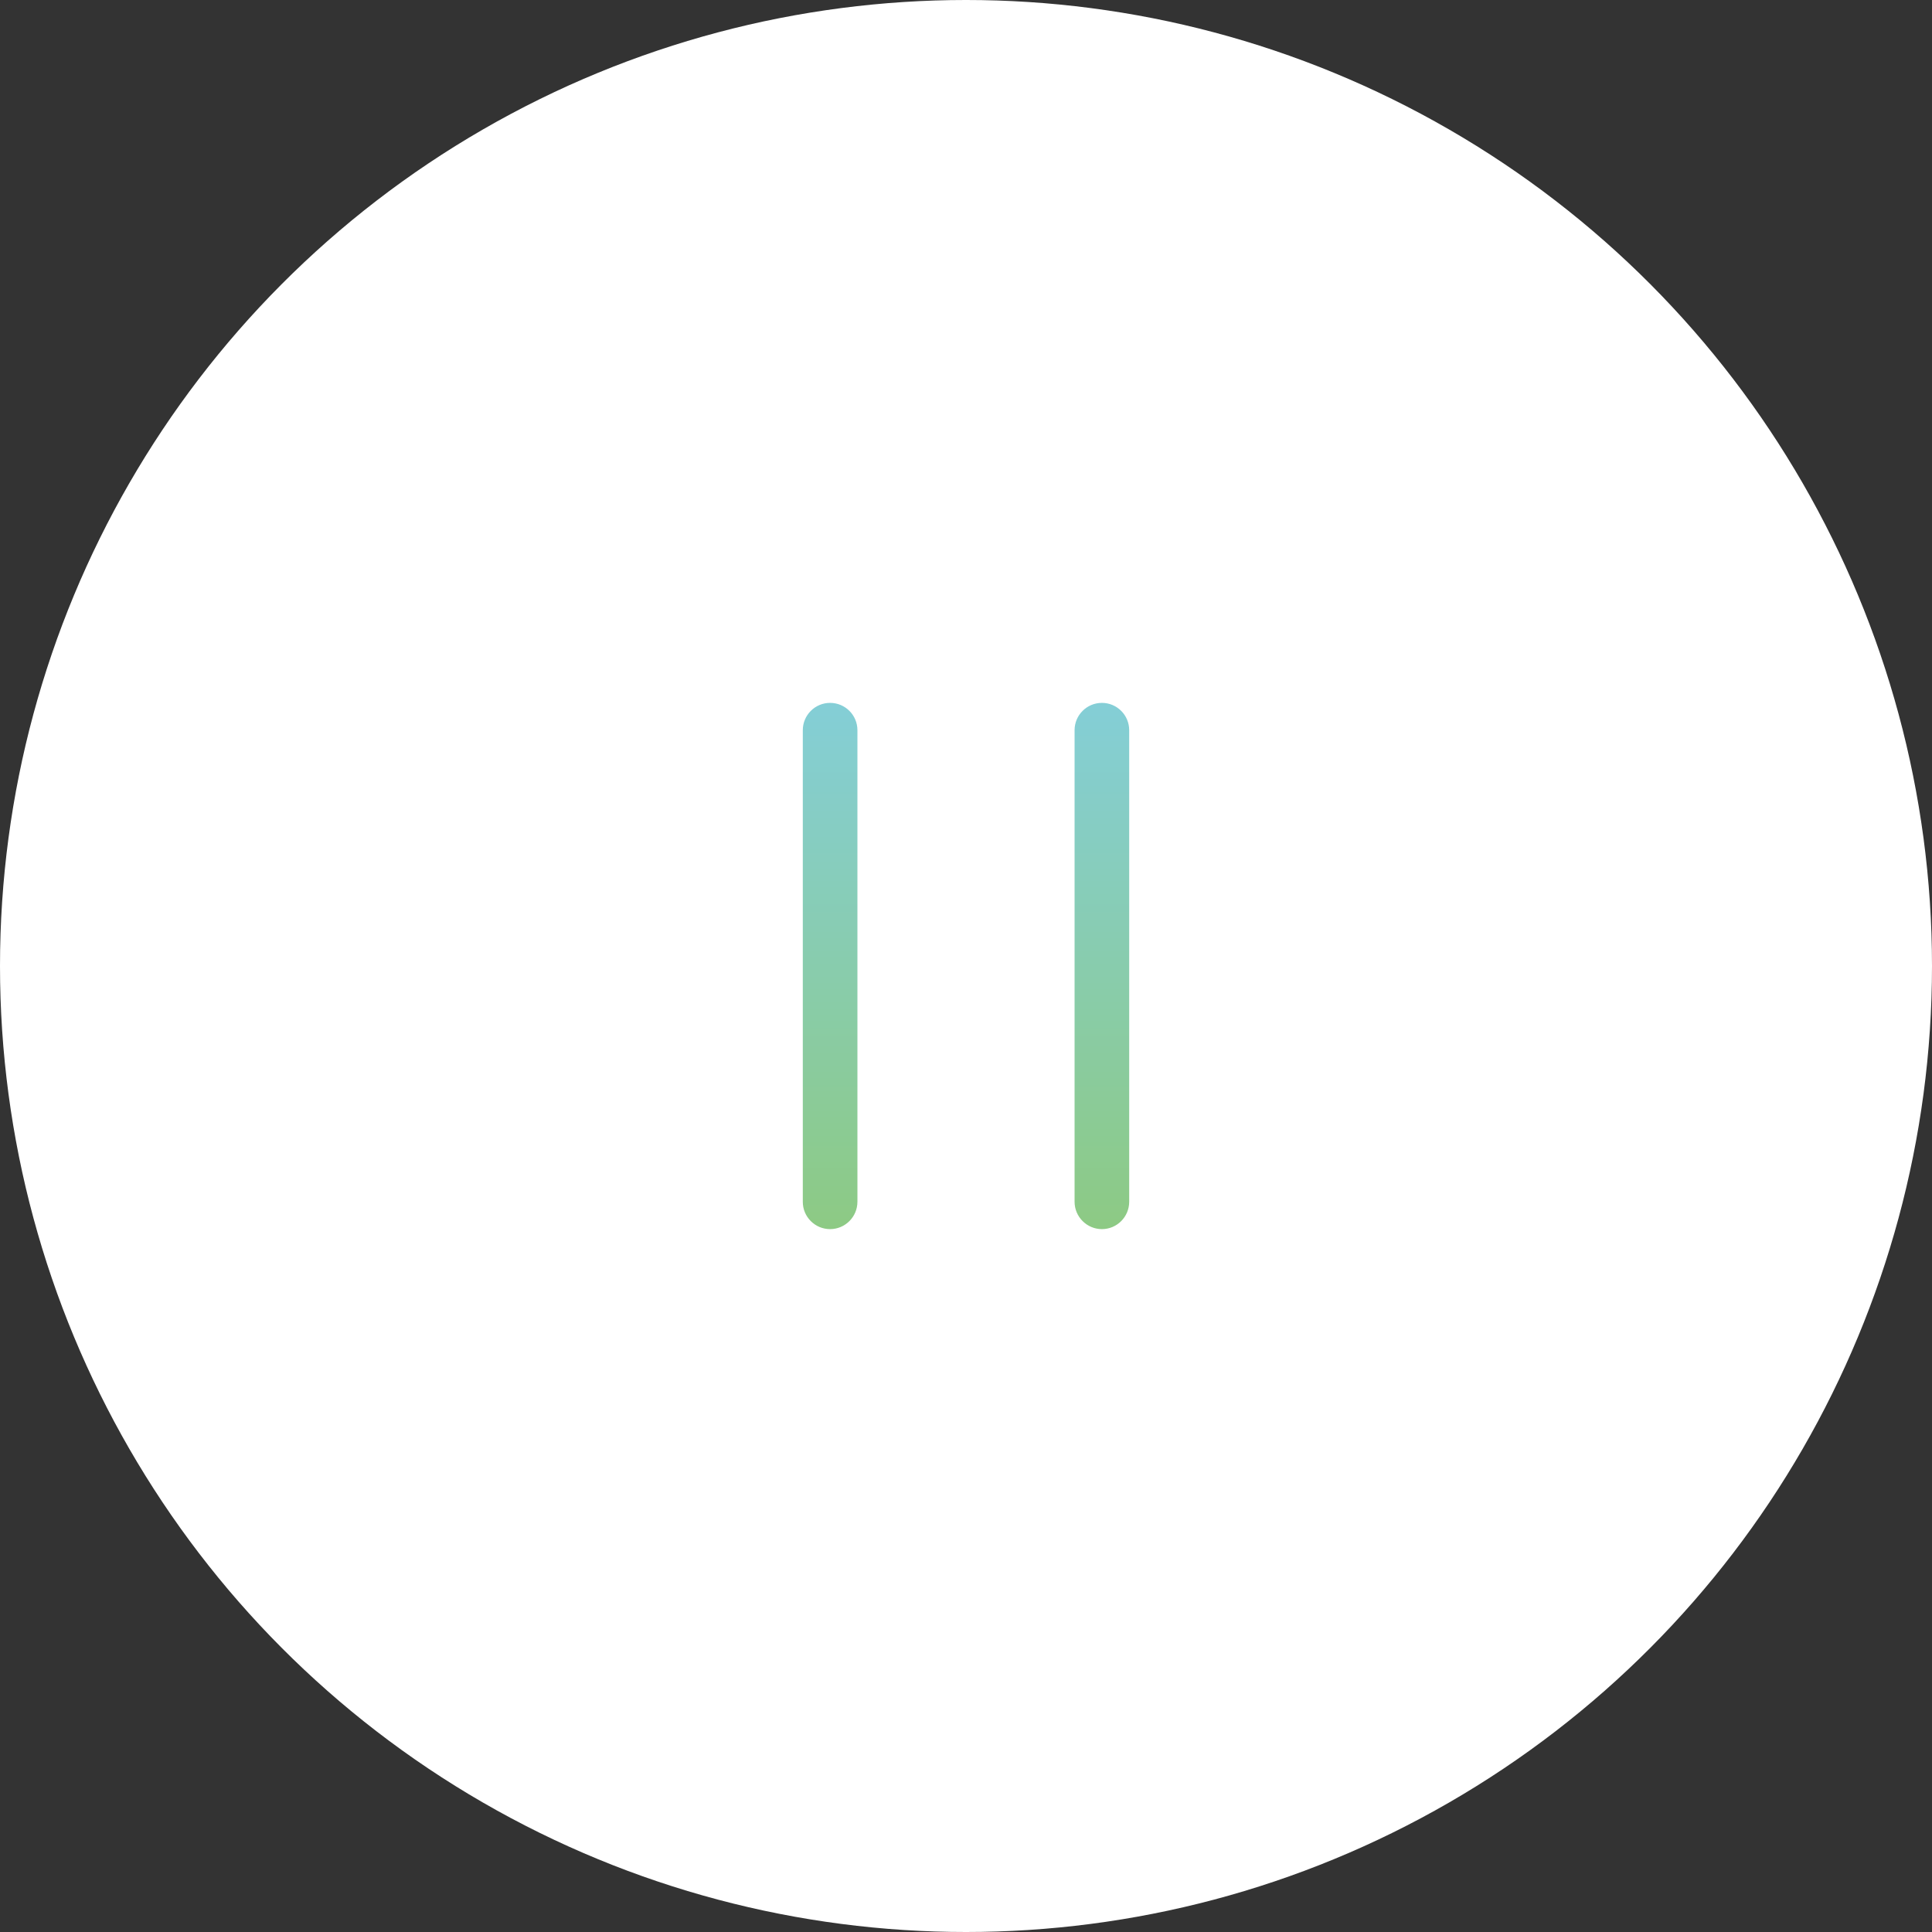 <?xml version="1.0" encoding="utf-8"?>
<!-- Generator: Adobe Illustrator 16.0.0, SVG Export Plug-In . SVG Version: 6.00 Build 0)  -->
<!DOCTYPE svg PUBLIC "-//W3C//DTD SVG 1.1//EN" "http://www.w3.org/Graphics/SVG/1.1/DTD/svg11.dtd">
<svg version="1.1" id="Layer_1" xmlns="http://www.w3.org/2000/svg" xmlns:xlink="http://www.w3.org/1999/xlink" x="0px" y="0px"
	 width="100px" height="100px" viewBox="0 0 100 100" enable-background="new 0 0 100 100" xml:space="preserve">
<rect x="0" y="0" width="100" height="100" fill="#333333" stroke="none"/>
<circle fill="#FFFFFF" enable-background="new    " cx="50" cy="50" r="50"/>
<g>
	<g>
		
			<linearGradient id="SVGID_1_" gradientUnits="userSpaceOnUse" x1="-1795.652" y1="1301.69" x2="-1795.652" y2="1329.049" gradientTransform="matrix(-1 0 0 1 -1752.686 -1265.172)">
			<stop  offset="0.001" style="stop-color:#84CED6"/>
			<stop  offset="1" style="stop-color:#8DCA83"/>
		</linearGradient>
		<path fill="url(#SVGID_1_)" d="M42.965,63.619c0.783,0,1.415-0.637,1.415-1.416V37.795c0-0.783-0.635-1.414-1.415-1.414
			c-0.78,0-1.412,0.634-1.412,1.414v24.408C41.55,62.982,42.183,63.619,42.965,63.619z"/>
	</g>
	<g>
		
			<linearGradient id="SVGID_2_" gradientUnits="userSpaceOnUse" x1="-1809.719" y1="1301.69" x2="-1809.719" y2="1329.049" gradientTransform="matrix(-1 0 0 1 -1752.686 -1265.172)">
			<stop  offset="0.001" style="stop-color:#84CED6"/>
			<stop  offset="1" style="stop-color:#8DCA83"/>
		</linearGradient>
		<path fill="url(#SVGID_2_)" d="M57.036,63.619c0.78,0,1.411-0.637,1.411-1.416V37.795c0-0.783-0.635-1.414-1.411-1.414
			c-0.784,0-1.416,0.634-1.416,1.414v24.408C55.62,62.982,56.255,63.619,57.036,63.619z"/>
	</g>
</g>
</svg>
